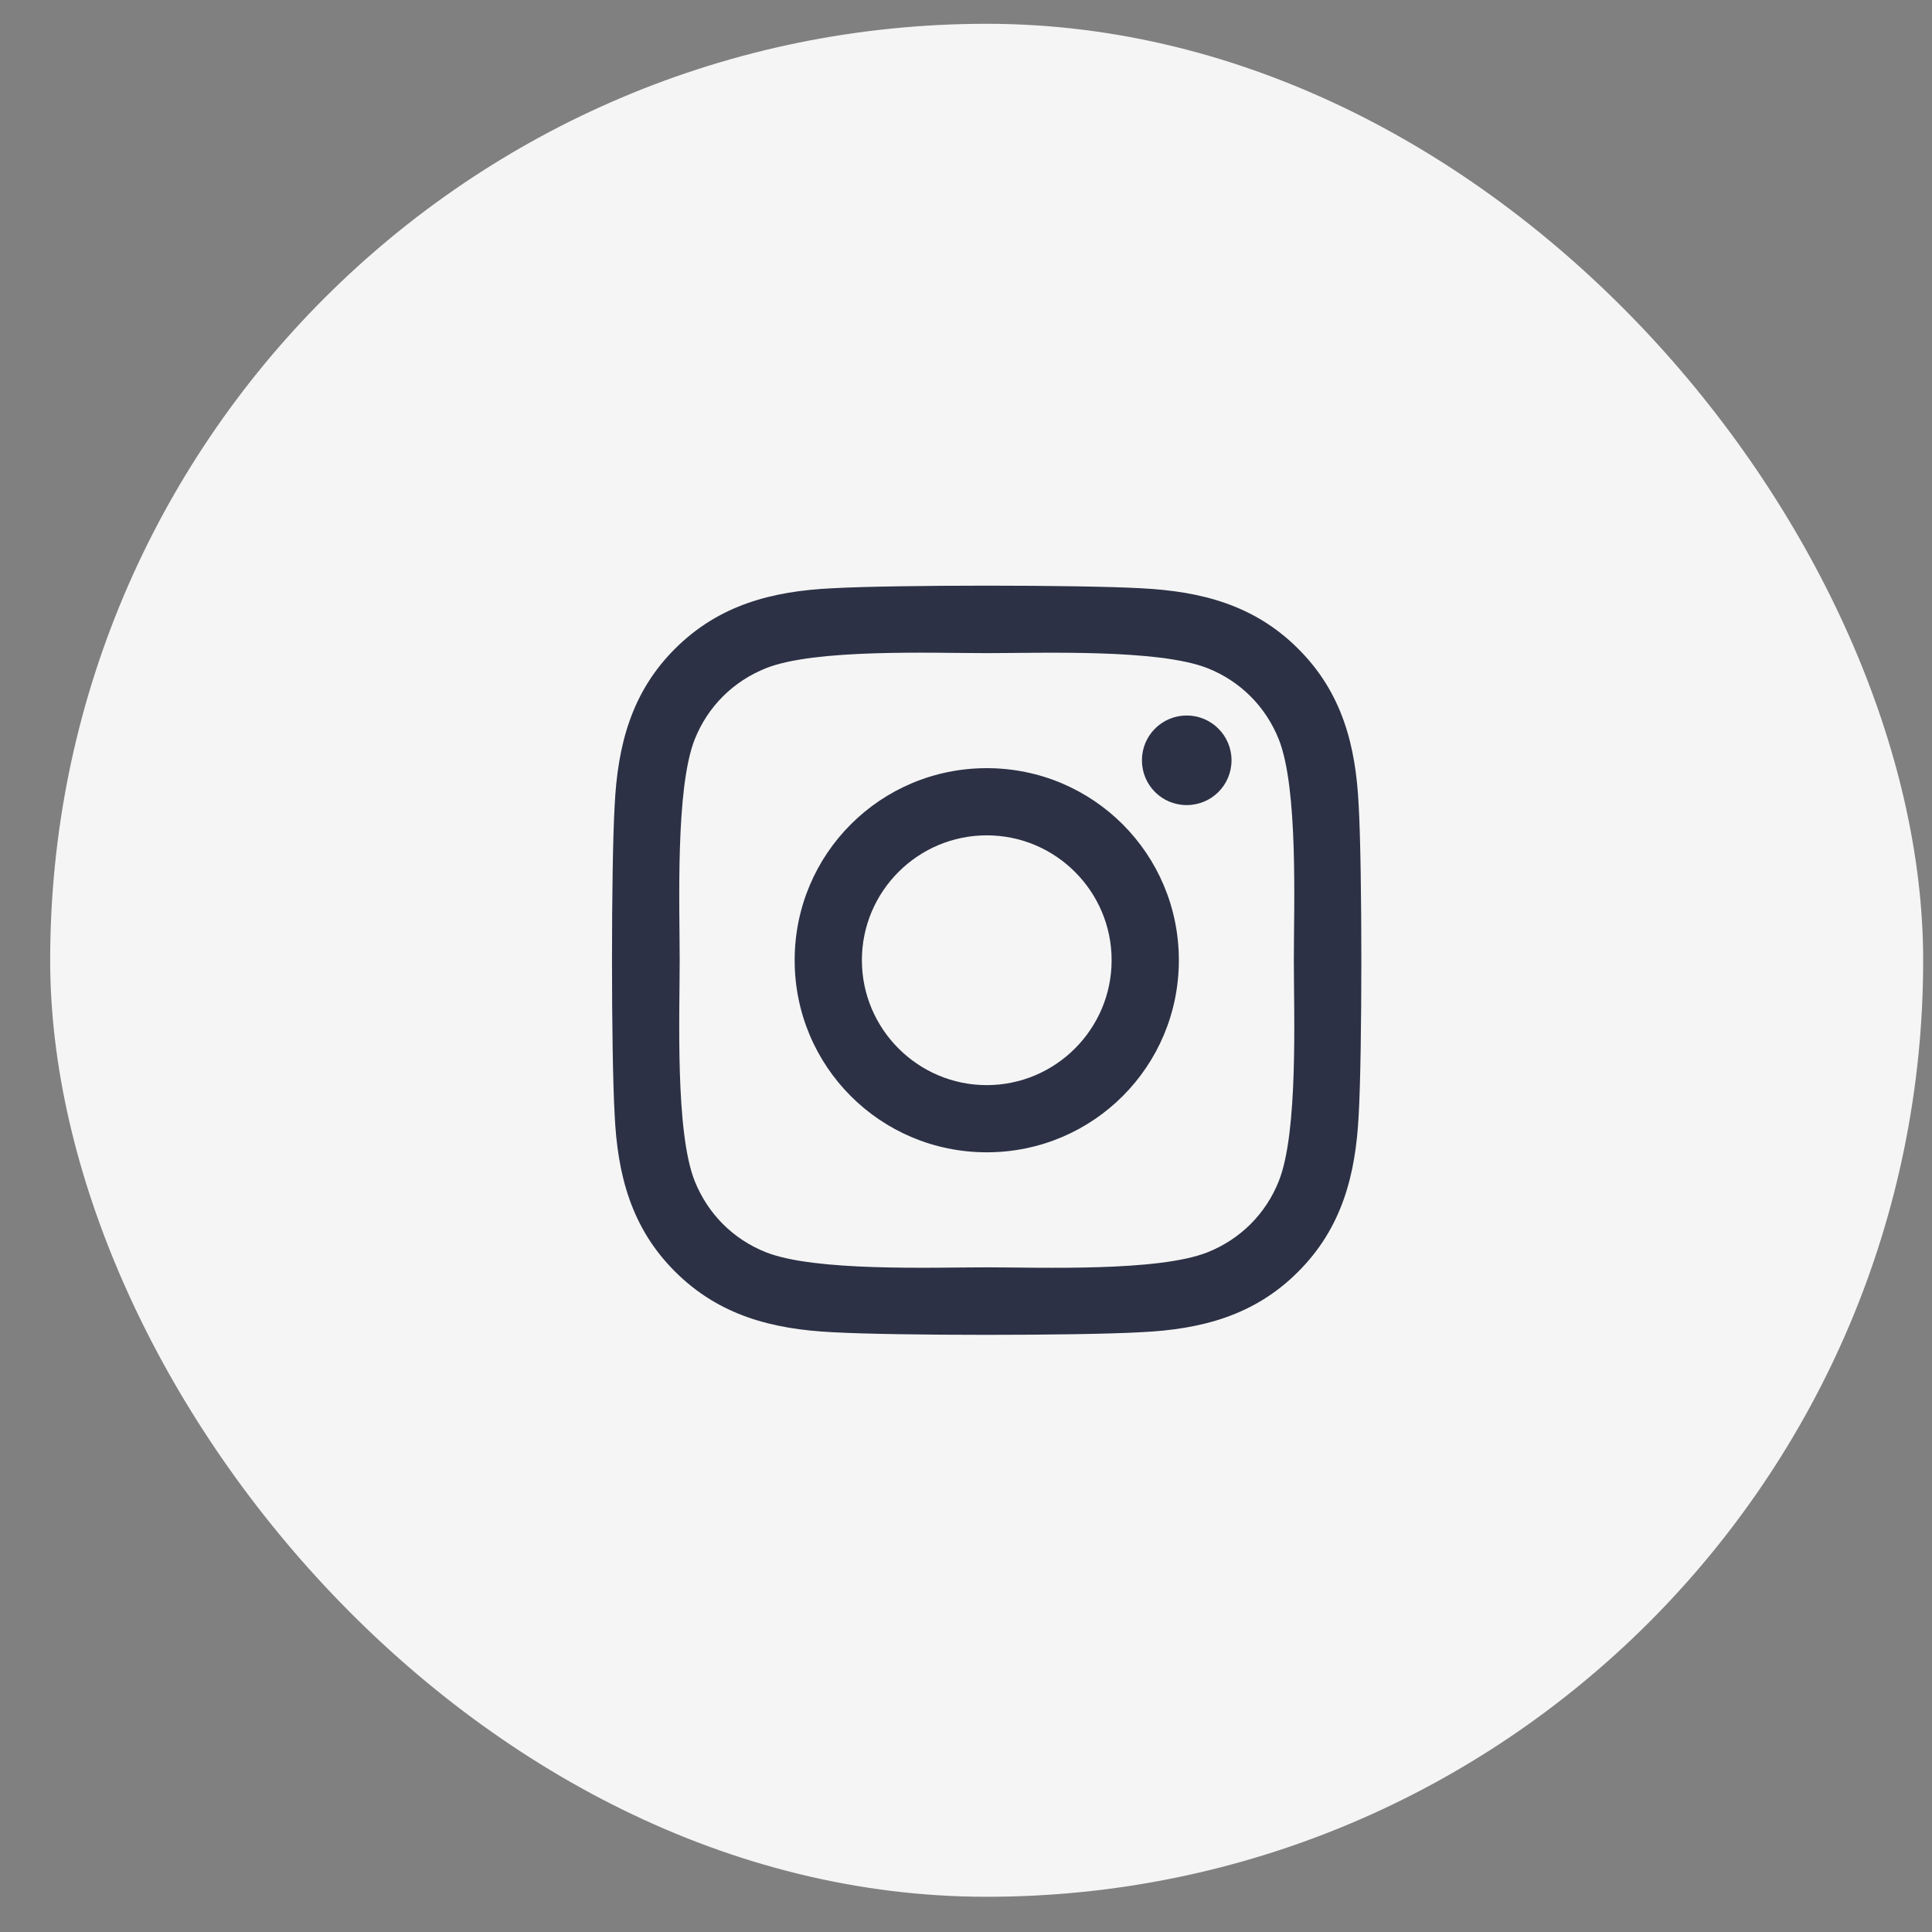 <svg width="35" height="35" viewBox="0 0 35 35" fill="none" xmlns="http://www.w3.org/2000/svg">
<rect x="0" y="0" width="35" height="35" fill="#808080" stroke="none"/>
<rect x="0.909" y="0.431" width="33.931" height="33.931" rx="16.965" fill="#F5F5F5"/>
<path d="M17.876 13.916C15.95 13.916 14.396 15.469 14.396 17.395C14.396 19.322 15.95 20.875 17.876 20.875C19.802 20.875 21.356 19.322 21.356 17.395C21.356 15.469 19.802 13.916 17.876 13.916ZM17.876 19.658C16.631 19.658 15.614 18.643 15.614 17.395C15.614 16.148 16.628 15.133 17.876 15.133C19.124 15.133 20.138 16.148 20.138 17.395C20.138 18.643 19.121 19.658 17.876 19.658ZM22.31 13.773C22.31 14.225 21.946 14.585 21.498 14.585C21.047 14.585 20.687 14.222 20.687 13.773C20.687 13.325 21.05 12.962 21.498 12.962C21.946 12.962 22.31 13.325 22.31 13.773ZM24.614 14.597C24.563 13.51 24.315 12.547 23.518 11.753C22.725 10.96 21.762 10.712 20.674 10.657C19.554 10.594 16.195 10.594 15.075 10.657C13.991 10.709 13.027 10.957 12.231 11.75C11.434 12.544 11.189 13.507 11.135 14.594C11.071 15.715 11.071 19.073 11.135 20.194C11.186 21.281 11.434 22.244 12.231 23.038C13.027 23.831 13.988 24.079 15.075 24.134C16.195 24.198 19.554 24.198 20.674 24.134C21.762 24.082 22.725 23.834 23.518 23.038C24.312 22.244 24.56 21.281 24.614 20.194C24.678 19.073 24.678 15.718 24.614 14.597ZM23.167 21.396C22.931 21.99 22.473 22.447 21.877 22.686C20.983 23.041 18.863 22.959 17.876 22.959C16.889 22.959 14.766 23.038 13.876 22.686C13.282 22.45 12.825 21.993 12.585 21.396C12.231 20.503 12.313 18.383 12.313 17.395C12.313 16.408 12.234 14.285 12.585 13.395C12.822 12.801 13.279 12.344 13.876 12.105C14.769 11.75 16.889 11.832 17.876 11.832C18.863 11.832 20.986 11.753 21.877 12.105C22.47 12.341 22.928 12.798 23.167 13.395C23.521 14.288 23.439 16.408 23.439 17.395C23.439 18.383 23.521 20.506 23.167 21.396Z" fill="#2C3145"/>
</svg>
